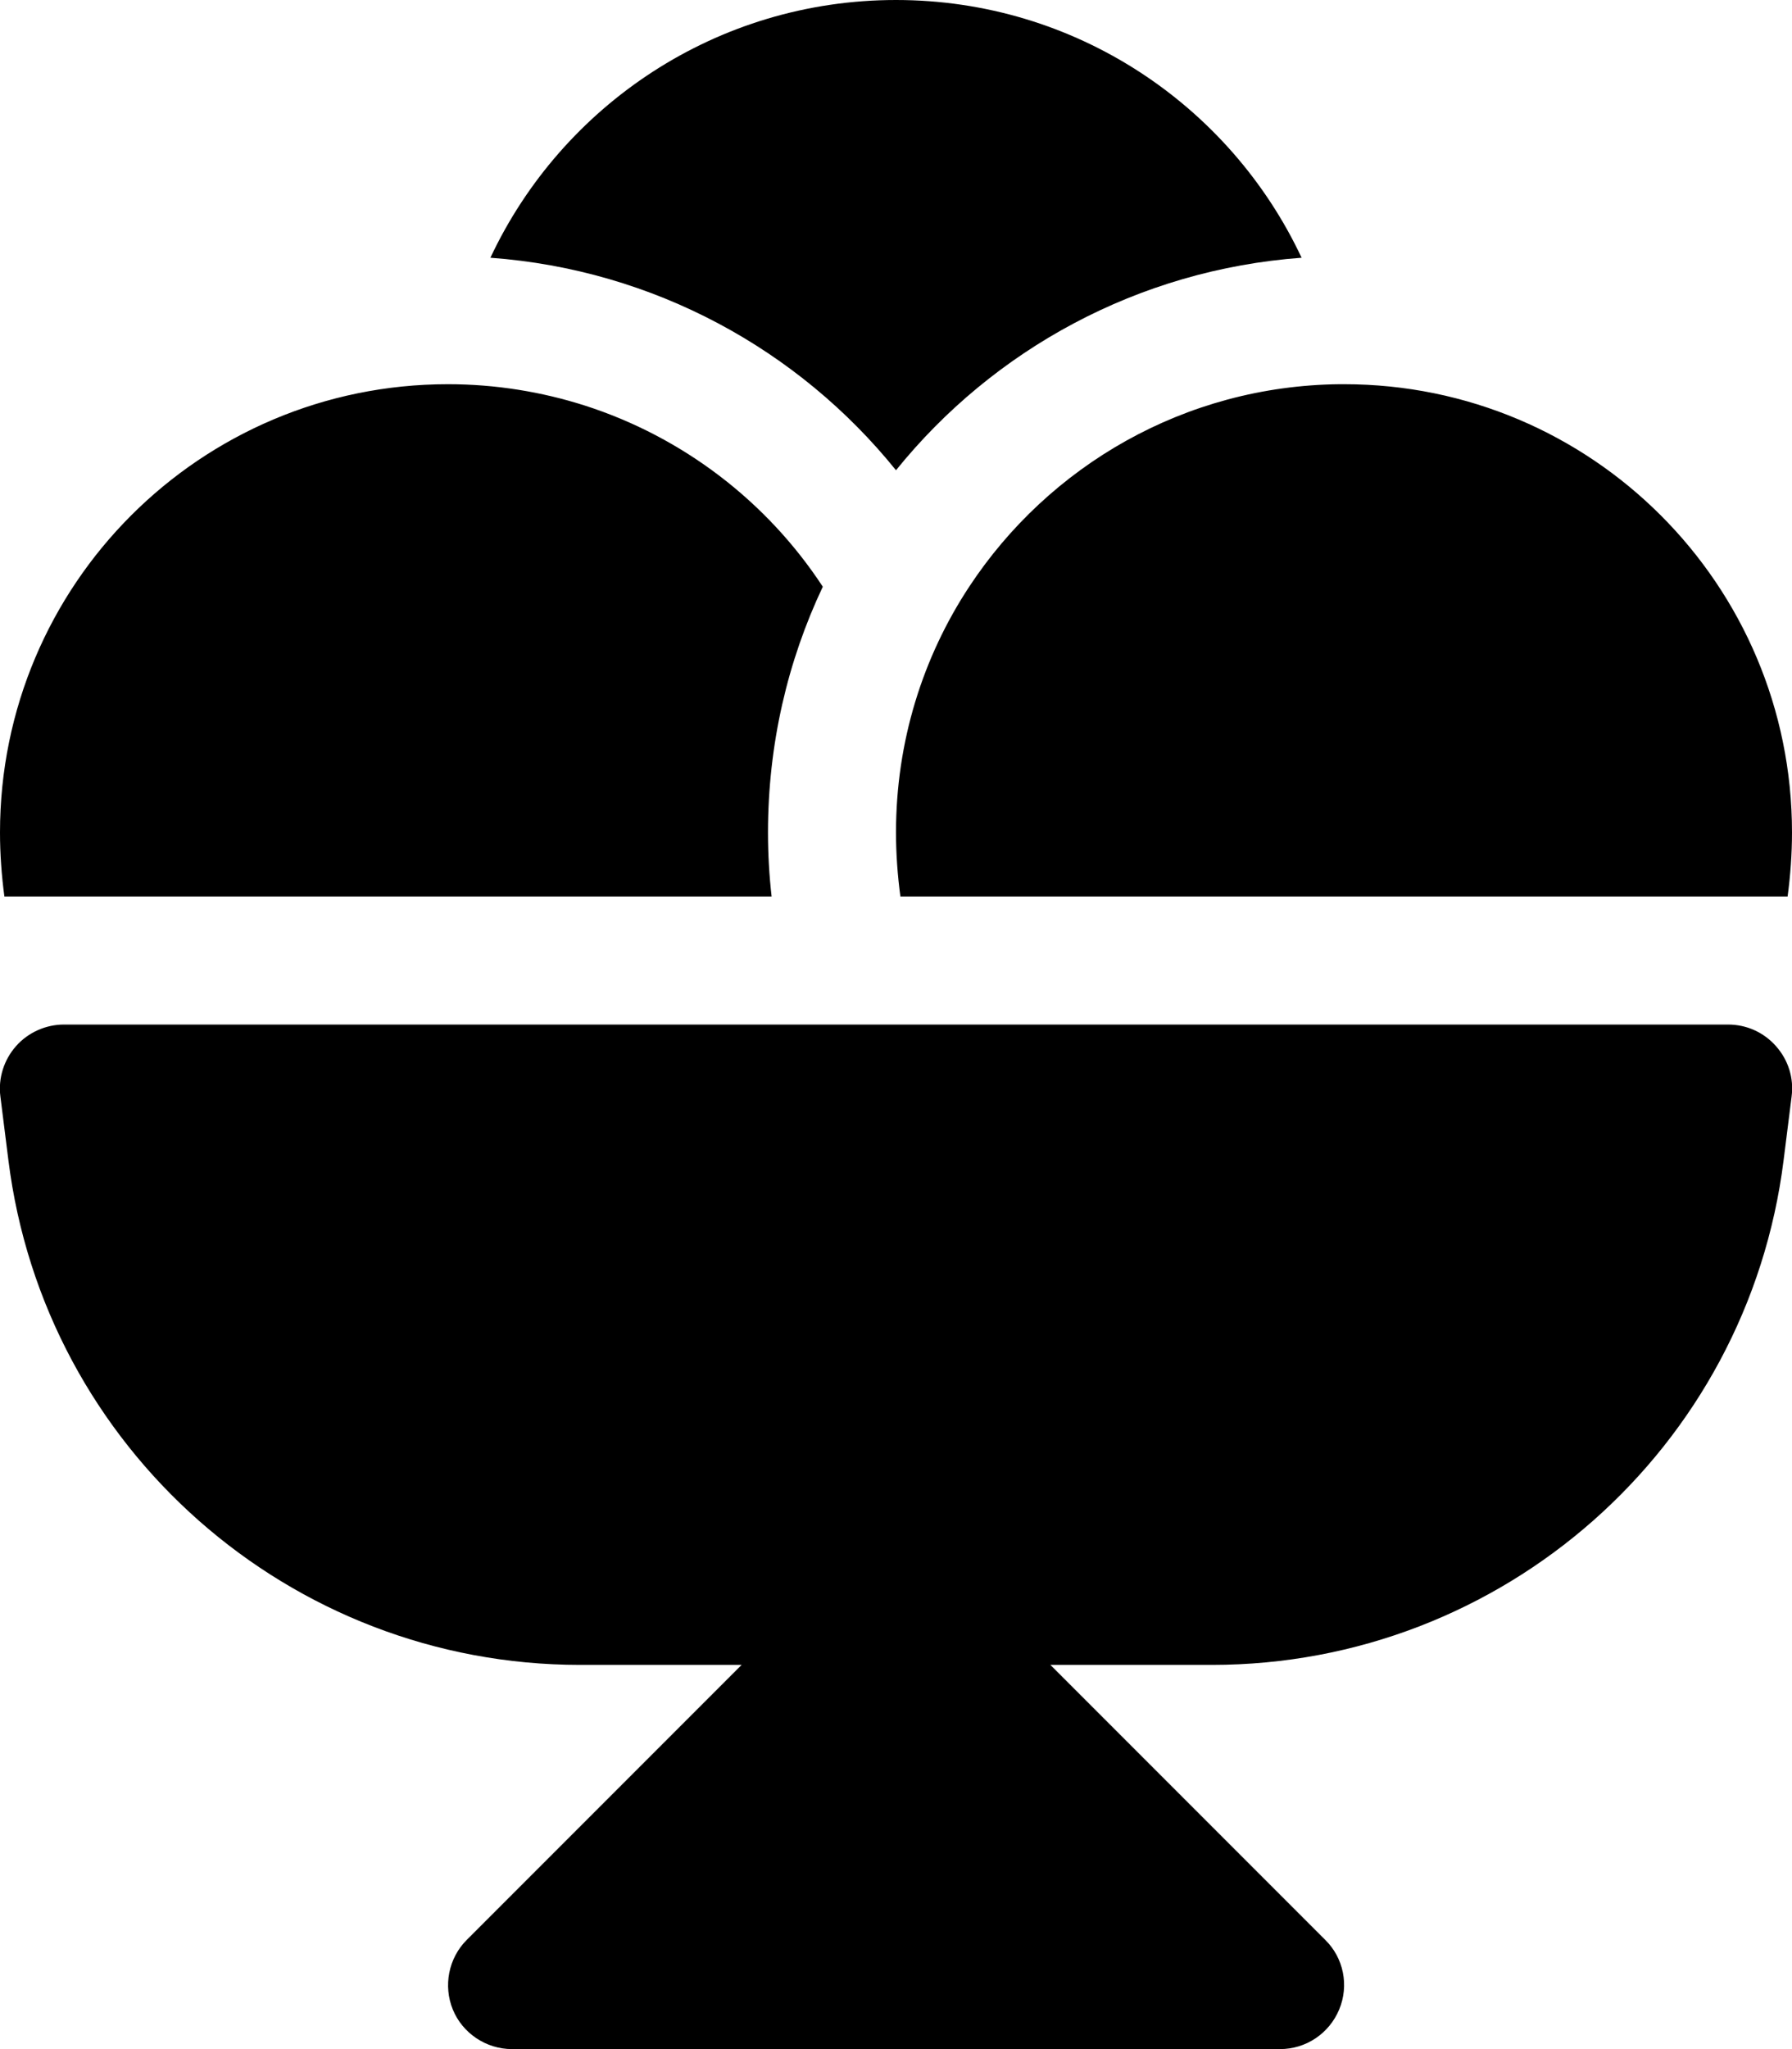 <svg xmlns="http://www.w3.org/2000/svg" viewBox="0 0 448 512"><!--! Font Awesome Pro 6.4.0 by @fontawesome - https://fontawesome.com License - https://fontawesome.com/license (Commercial License) Copyright 2023 Fonticons, Inc. --><path d="M224 208c0 5.4 .4 10.8 1.1 16H446.9c.7-5.2 1.1-10.6 1.1-16c0-61.9-50.1-112-112-112l-1.1 0c-38.7 .4-72.7 20.4-92.6 50.6C230.7 164.2 224 185.3 224 208zM0 208c0 5.4 .4 10.8 1.1 16H192.9c-.6-5.3-.9-10.6-.9-16c0-22 4.9-42.8 13.7-61.4c-13.9-21.2-34.9-37.4-59.6-45.3C135.4 97.9 123.9 96 112 96C50.1 96 0 146.1 0 208zM325.4 64.4C307.5 26.3 268.8 0 224 0s-83.5 26.3-101.4 64.4c40.9 3 77.1 23 101.4 53.1c24.3-30.1 60.5-50.1 101.4-53.1zM16 256c-4.6 0-9 2-12 5.4s-4.5 8-3.9 12.6l2 15.9C11.1 361.9 72.4 416 145 416h40.4l-68.7 68.7c-4.6 4.6-5.9 11.5-3.5 17.4s8.3 9.9 14.8 9.9H320c6.5 0 12.3-3.9 14.8-9.9s1.1-12.9-3.5-17.4L262.6 416H303c72.6 0 133.9-54.1 142.9-126.1l2-15.9c.6-4.6-.8-9.1-3.9-12.6s-7.4-5.4-12-5.4H16z"/></svg>